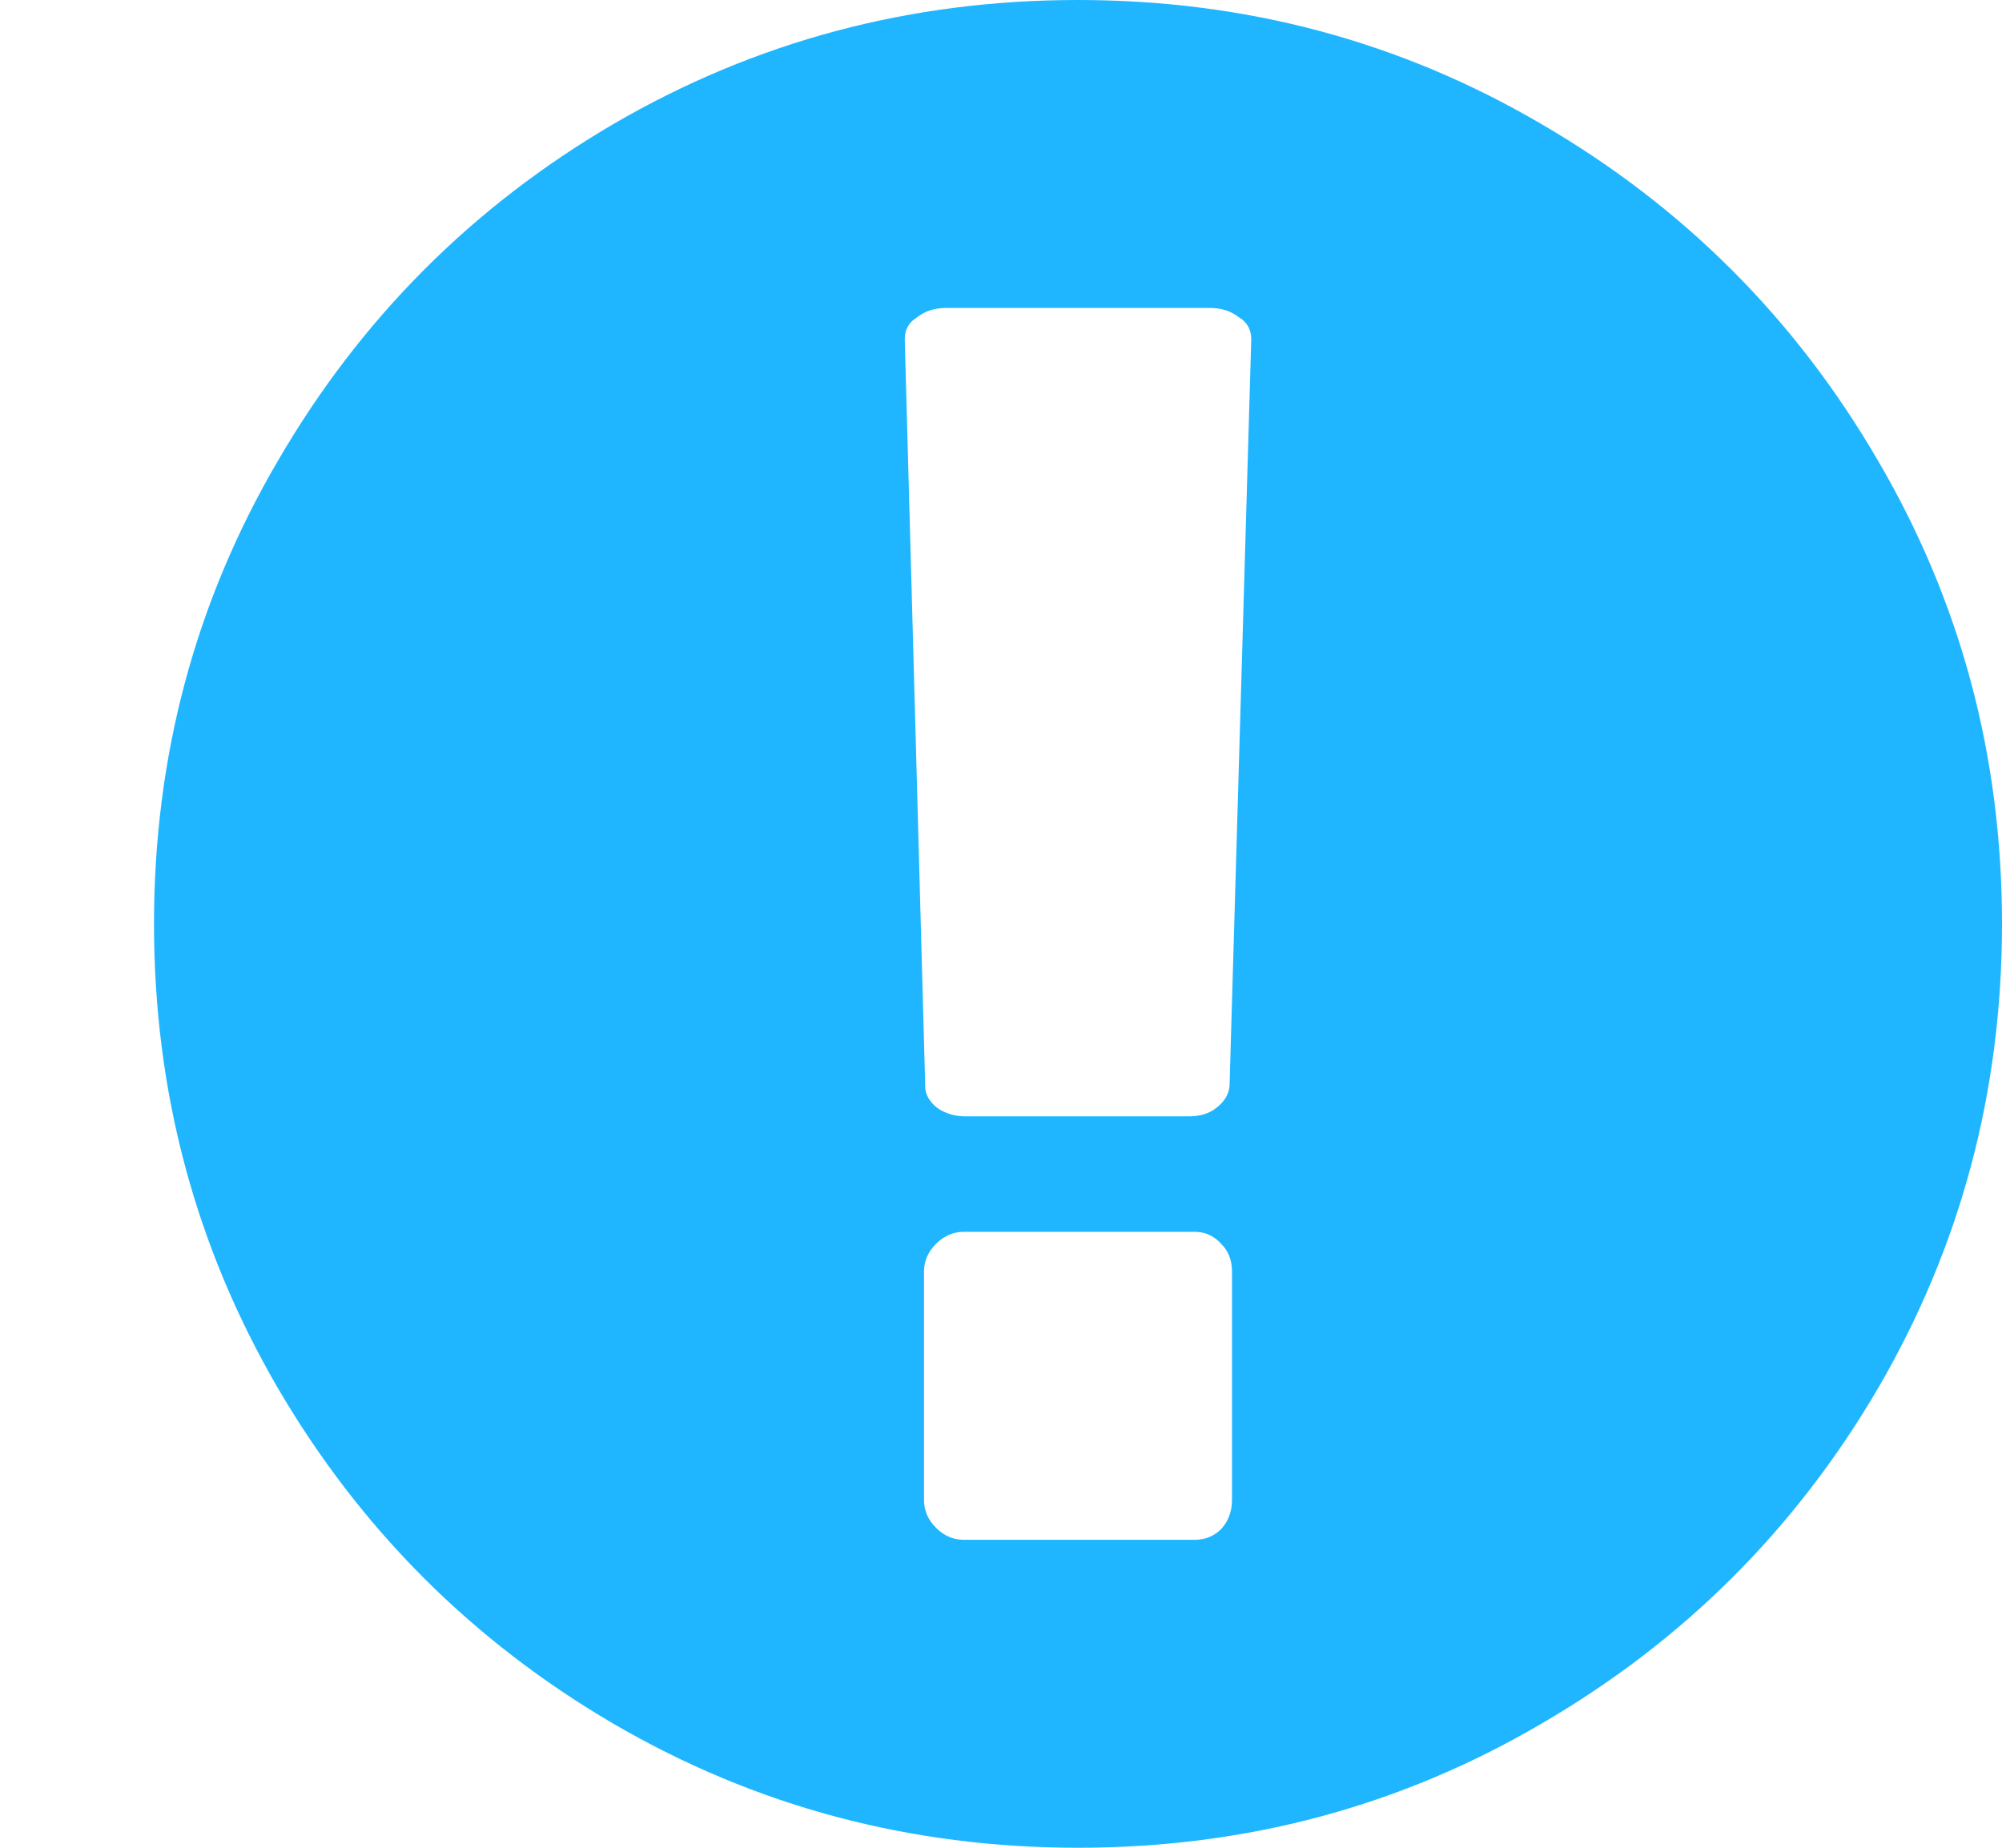 <svg width="13" height="12" viewBox="0 0 13 12" version="1.1" xmlns="http://www.w3.org/2000/svg" xmlns:xlink="http://www.w3.org/1999/xlink">
<title>required</title>
<desc>Created using Figma</desc>
<g id="Canvas" transform="translate(15214 951)">
<g id="required">
<use xlink:href="#path0_fill" transform="translate(-15213 -951)" fill="#1FB6FF"/>
</g>
</g>
<defs>
<path id="path0_fill" d="M 2.984 0.805C 3.906 0.268 4.911 0 6 0C 7.089 0 8.091 0.268 9.008 0.805C 9.93 1.341 10.659 2.07 11.195 2.992C 11.732 3.909 12 4.911 12 6C 12 7.089 11.732 8.094 11.195 9.016C 10.659 9.932 9.93 10.659 9.008 11.195C 8.091 11.732 7.089 12 6 12C 4.911 12 3.906 11.732 2.984 11.195C 2.068 10.659 1.341 9.932 0.805 9.016C 0.268 8.094 0 7.089 0 6C 0 4.911 0.268 3.909 0.805 2.992C 1.341 2.07 2.068 1.341 2.984 0.805ZM 7 9.742L 7 8.258C 7 8.185 6.977 8.125 6.93 8.078C 6.883 8.026 6.826 8 6.758 8L 5.258 8C 5.19 8 5.13 8.026 5.078 8.078C 5.026 8.13 5 8.19 5 8.258L 5 9.742C 5 9.81 5.026 9.87 5.078 9.922C 5.13 9.974 5.19 10 5.258 10L 6.758 10C 6.826 10 6.883 9.977 6.93 9.93C 6.977 9.878 7 9.815 7 9.742ZM 6.984 7.055L 7.125 2.203C 7.125 2.141 7.099 2.094 7.047 2.062C 6.995 2.021 6.932 2 6.859 2L 5.141 2C 5.068 2 5.005 2.021 4.953 2.062C 4.901 2.094 4.875 2.141 4.875 2.203L 5.008 7.055C 5.008 7.107 5.034 7.154 5.086 7.195C 5.138 7.232 5.201 7.25 5.273 7.25L 6.719 7.25C 6.792 7.25 6.852 7.232 6.898 7.195C 6.951 7.154 6.979 7.107 6.984 7.055Z"/>
</defs>
</svg>
